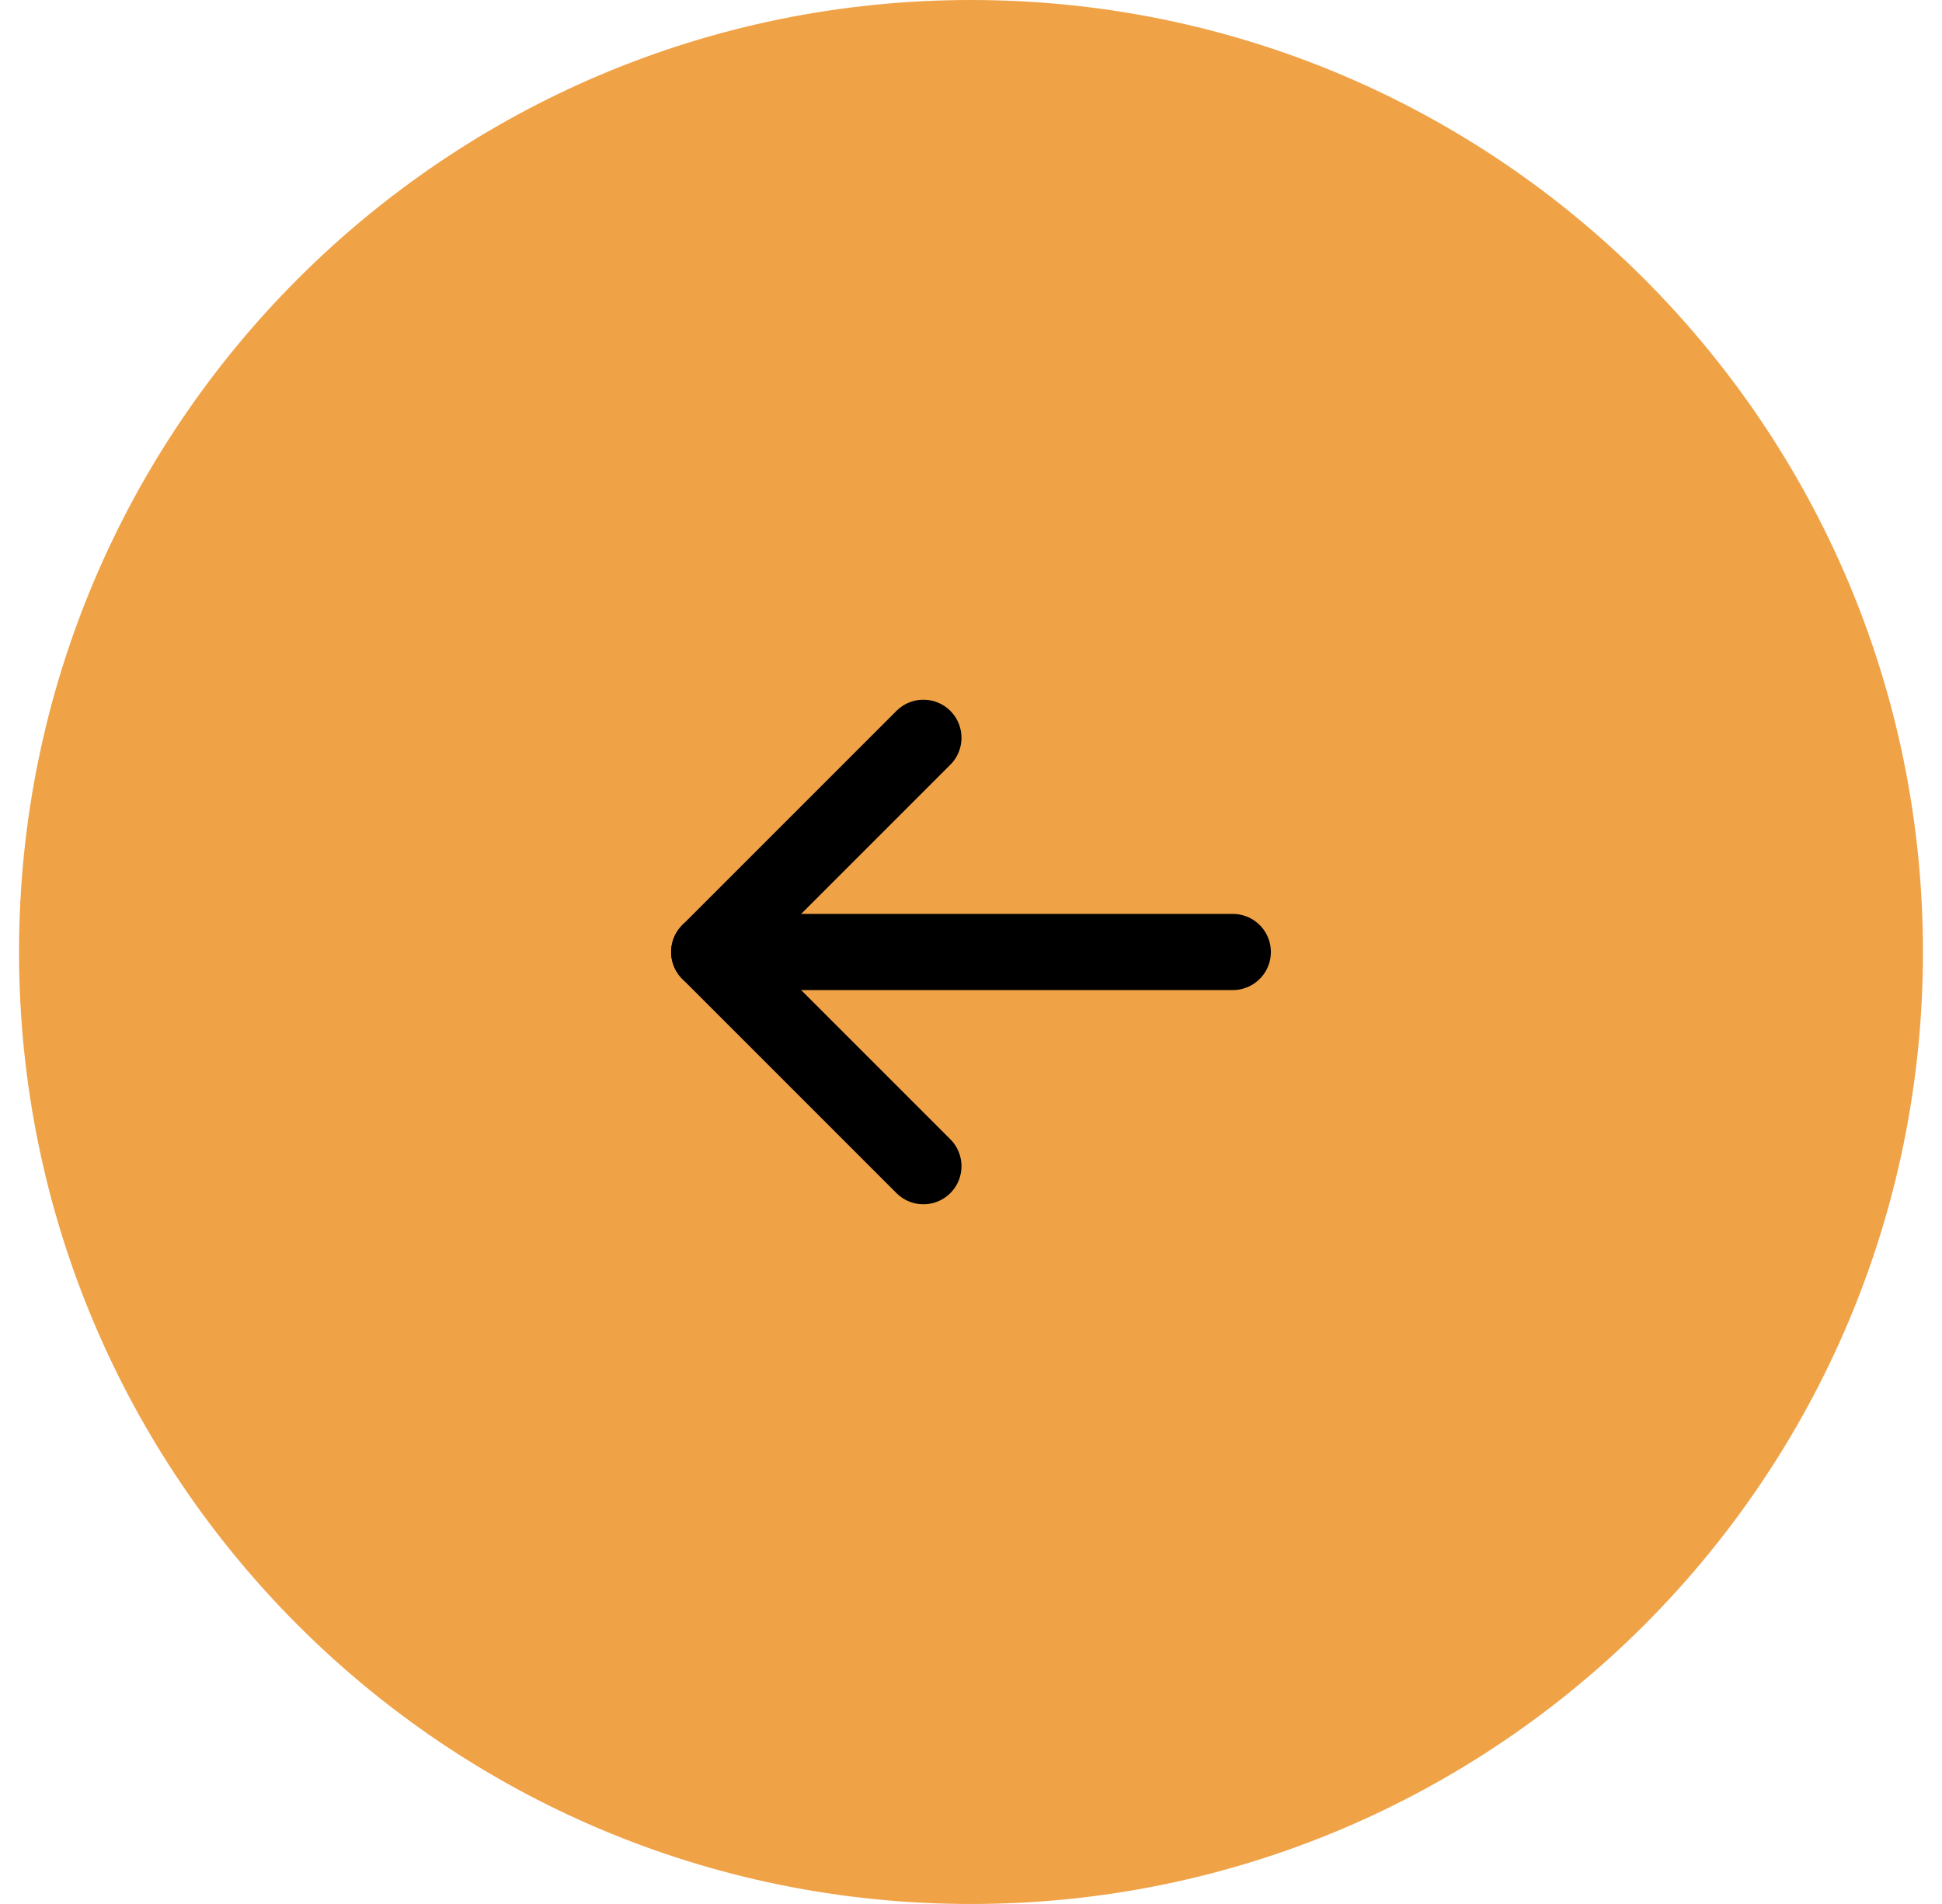 <svg width="51" height="50" viewBox="0 0 51 50" fill="none" xmlns="http://www.w3.org/2000/svg">
<path d="M0.5 25C0.5 11.193 11.693 0 25.5 0C39.307 0 50.5 11.193 50.5 25C50.5 38.807 39.307 50 25.5 50C11.693 50 0.5 38.807 0.5 25Z" fill="#F0A247"/>
<path d="M32.375 25H18.625" stroke="black" stroke-width="2" stroke-linecap="round" stroke-linejoin="round"/>
<path d="M24.25 19.375L18.625 25L24.25 30.625" stroke="black" stroke-width="2" stroke-linecap="round" stroke-linejoin="round"/>
</svg>
